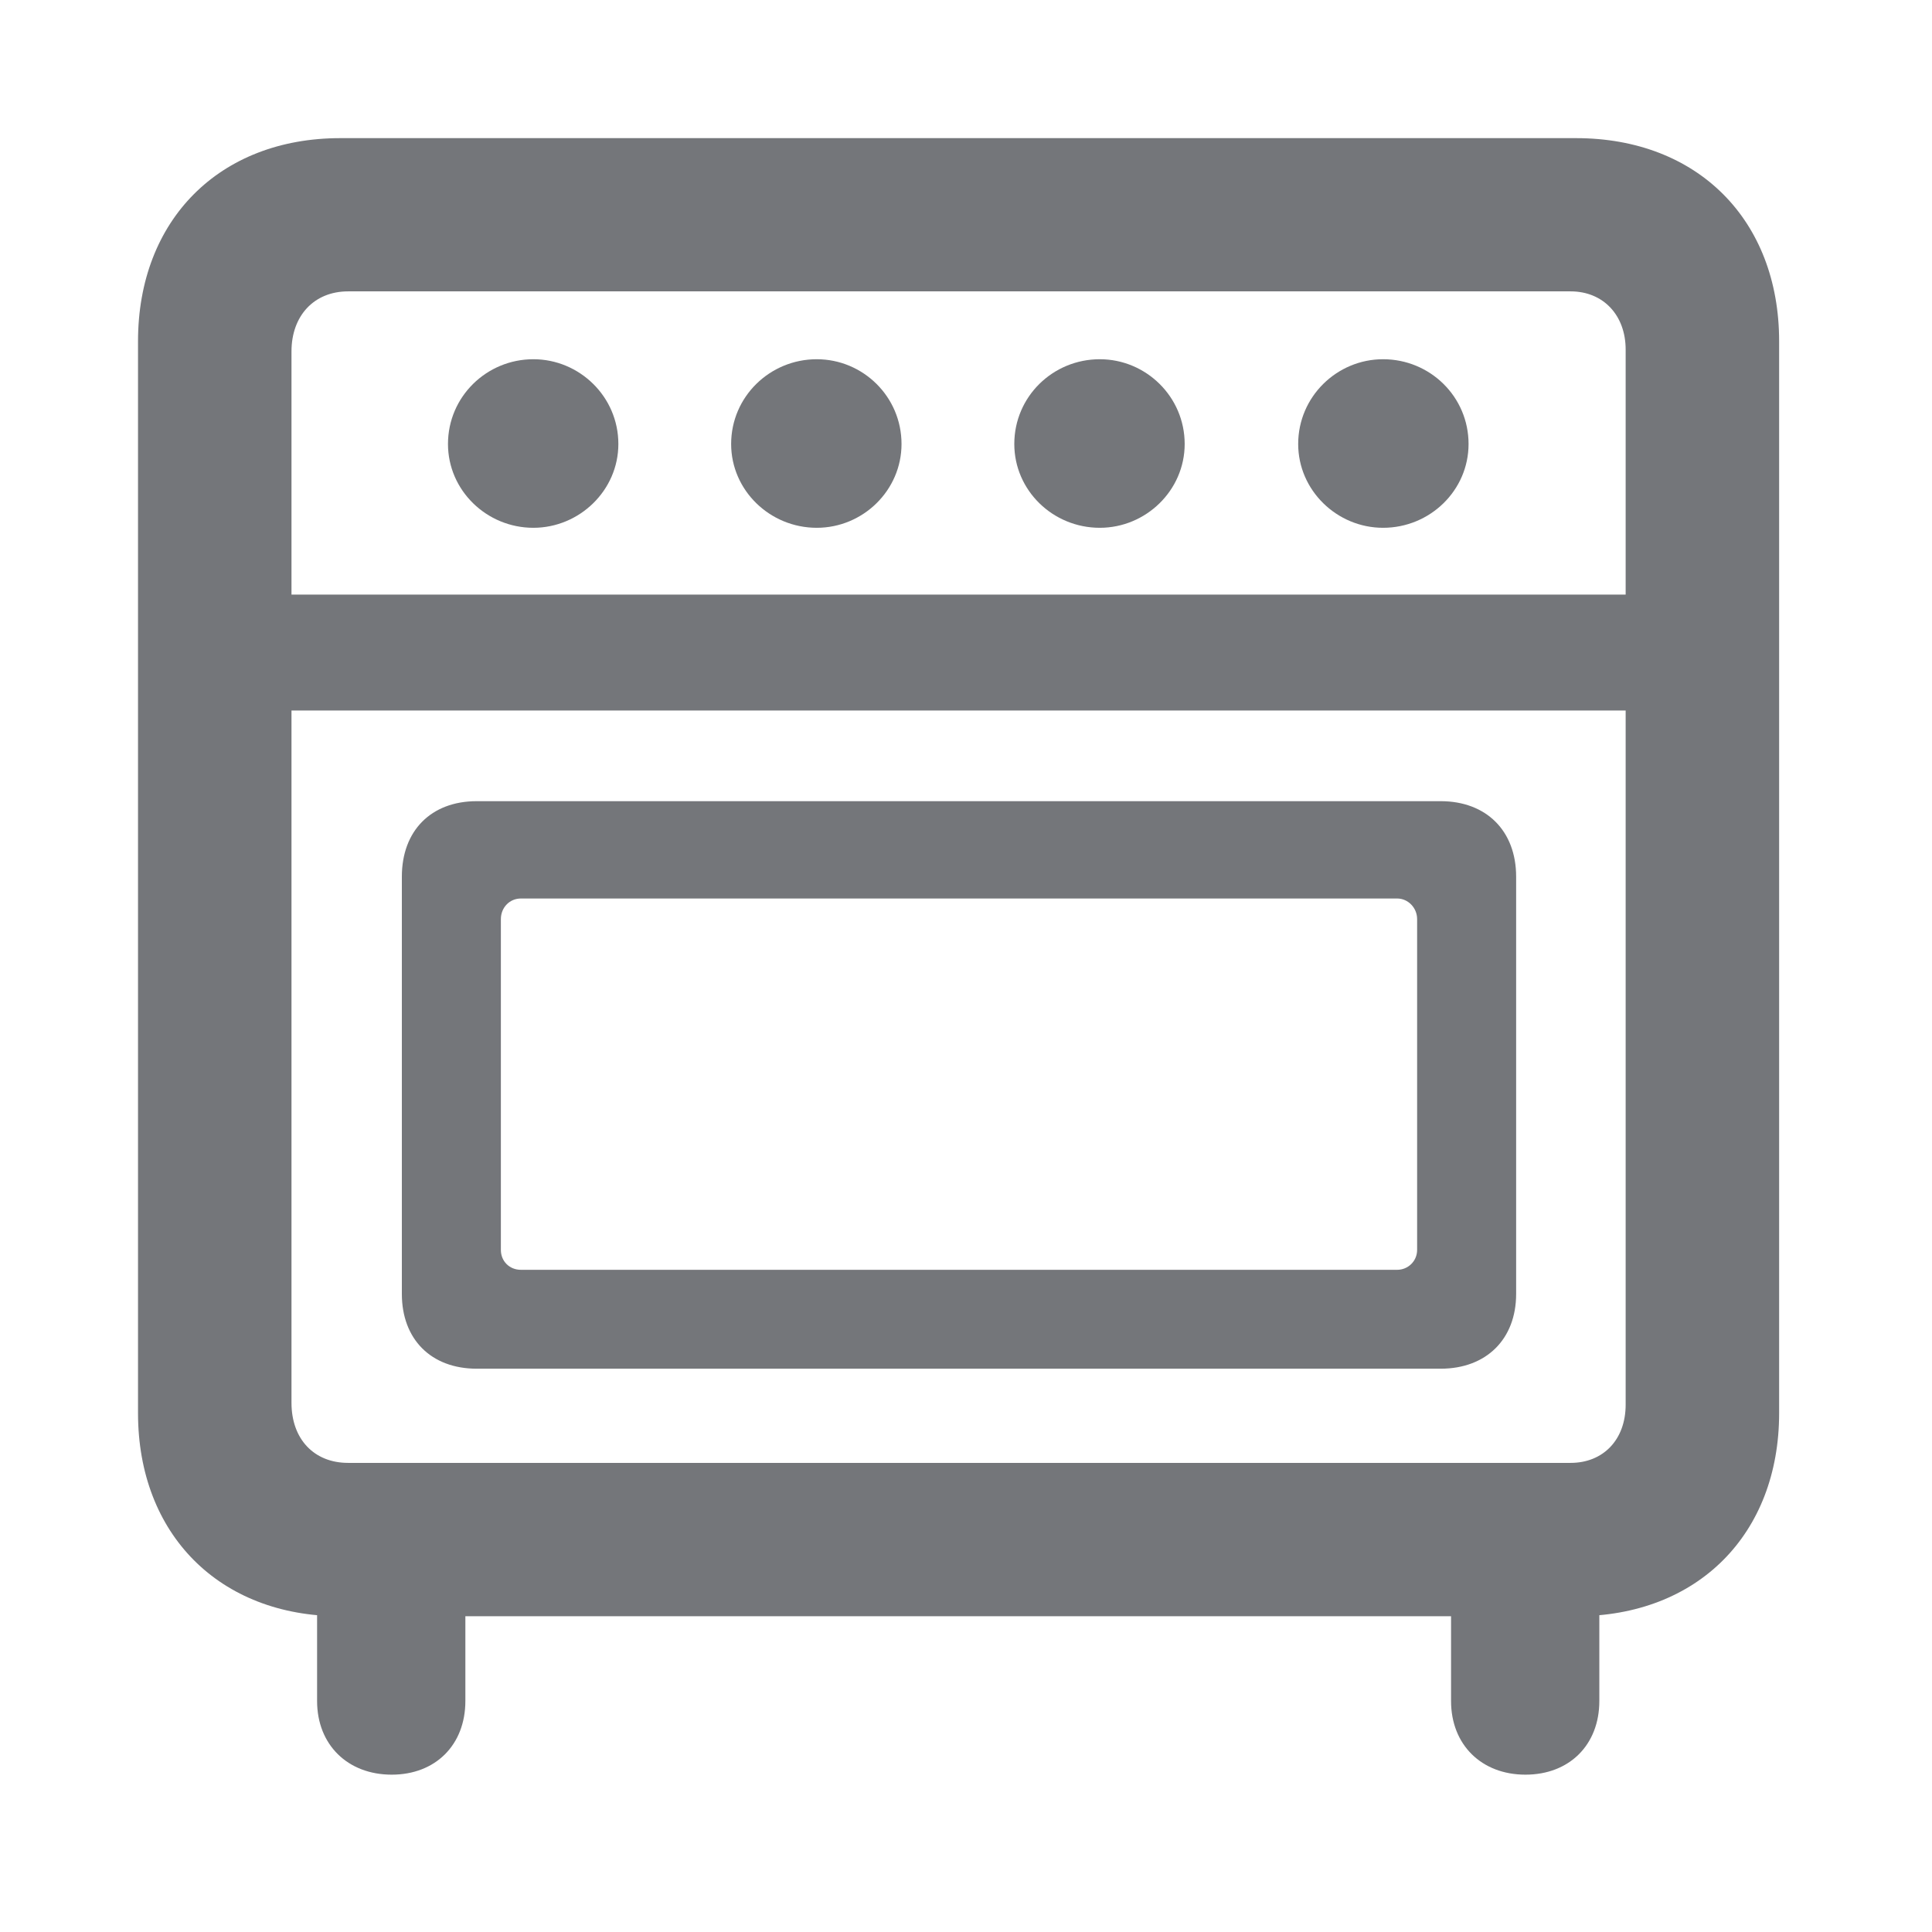 <svg width="16" height="16" viewBox="0 0 16 16" fill="none" xmlns="http://www.w3.org/2000/svg">
<path d="M2.818 13.385H13.052C14.059 13.385 14.734 12.706 14.734 11.703V2.826C14.734 1.822 14.059 1.144 13.052 1.144H2.818C1.817 1.144 1.143 1.822 1.143 2.826V11.703C1.143 12.706 1.817 13.385 2.818 13.385ZM2.883 12.115C2.6 12.115 2.414 11.917 2.414 11.618V2.91C2.414 2.616 2.6 2.413 2.883 2.413H13.007C13.277 2.413 13.463 2.61 13.463 2.895V11.633C13.463 11.923 13.277 12.115 13.007 12.115H2.883ZM4.417 4.371C4.799 4.371 5.121 4.061 5.121 3.677C5.121 3.285 4.799 2.975 4.417 2.975C4.03 2.975 3.71 3.285 3.71 3.677C3.71 4.061 4.03 4.371 4.417 4.371ZM6.764 4.371C7.147 4.371 7.466 4.061 7.466 3.677C7.466 3.285 7.147 2.975 6.764 2.975C6.376 2.975 6.055 3.285 6.055 3.677C6.055 4.061 6.376 4.371 6.764 4.371ZM9.108 4.371C9.49 4.371 9.811 4.061 9.811 3.677C9.811 3.285 9.49 2.975 9.108 2.975C8.719 2.975 8.4 3.285 8.4 3.677C8.4 4.061 8.719 4.371 9.108 4.371ZM11.454 4.371C11.843 4.371 12.162 4.061 12.162 3.677C12.162 3.285 11.843 2.975 11.454 2.975C11.072 2.975 10.751 3.285 10.751 3.677C10.751 4.061 11.072 4.371 11.454 4.371ZM1.968 5.884H13.915V4.924H1.968V5.884ZM3.948 11.335H11.931C12.309 11.335 12.556 11.09 12.556 10.716V7.26C12.556 6.881 12.309 6.635 11.931 6.635H3.948C3.569 6.635 3.328 6.881 3.328 7.26V10.716C3.328 11.09 3.569 11.335 3.948 11.335ZM4.314 10.516C4.219 10.516 4.148 10.445 4.148 10.351V7.612C4.148 7.517 4.219 7.441 4.314 7.441H11.571C11.66 7.441 11.736 7.517 11.736 7.612V10.351C11.736 10.445 11.66 10.516 11.571 10.516H4.314ZM3.244 14.697C3.607 14.697 3.854 14.45 3.854 14.087V12.675H2.626V14.087C2.626 14.45 2.88 14.697 3.244 14.697ZM12.633 14.697C12.997 14.697 13.245 14.45 13.245 14.087V12.675H12.017V14.087C12.017 14.45 12.27 14.697 12.633 14.697Z" fill="#74767A"/>
</svg>
